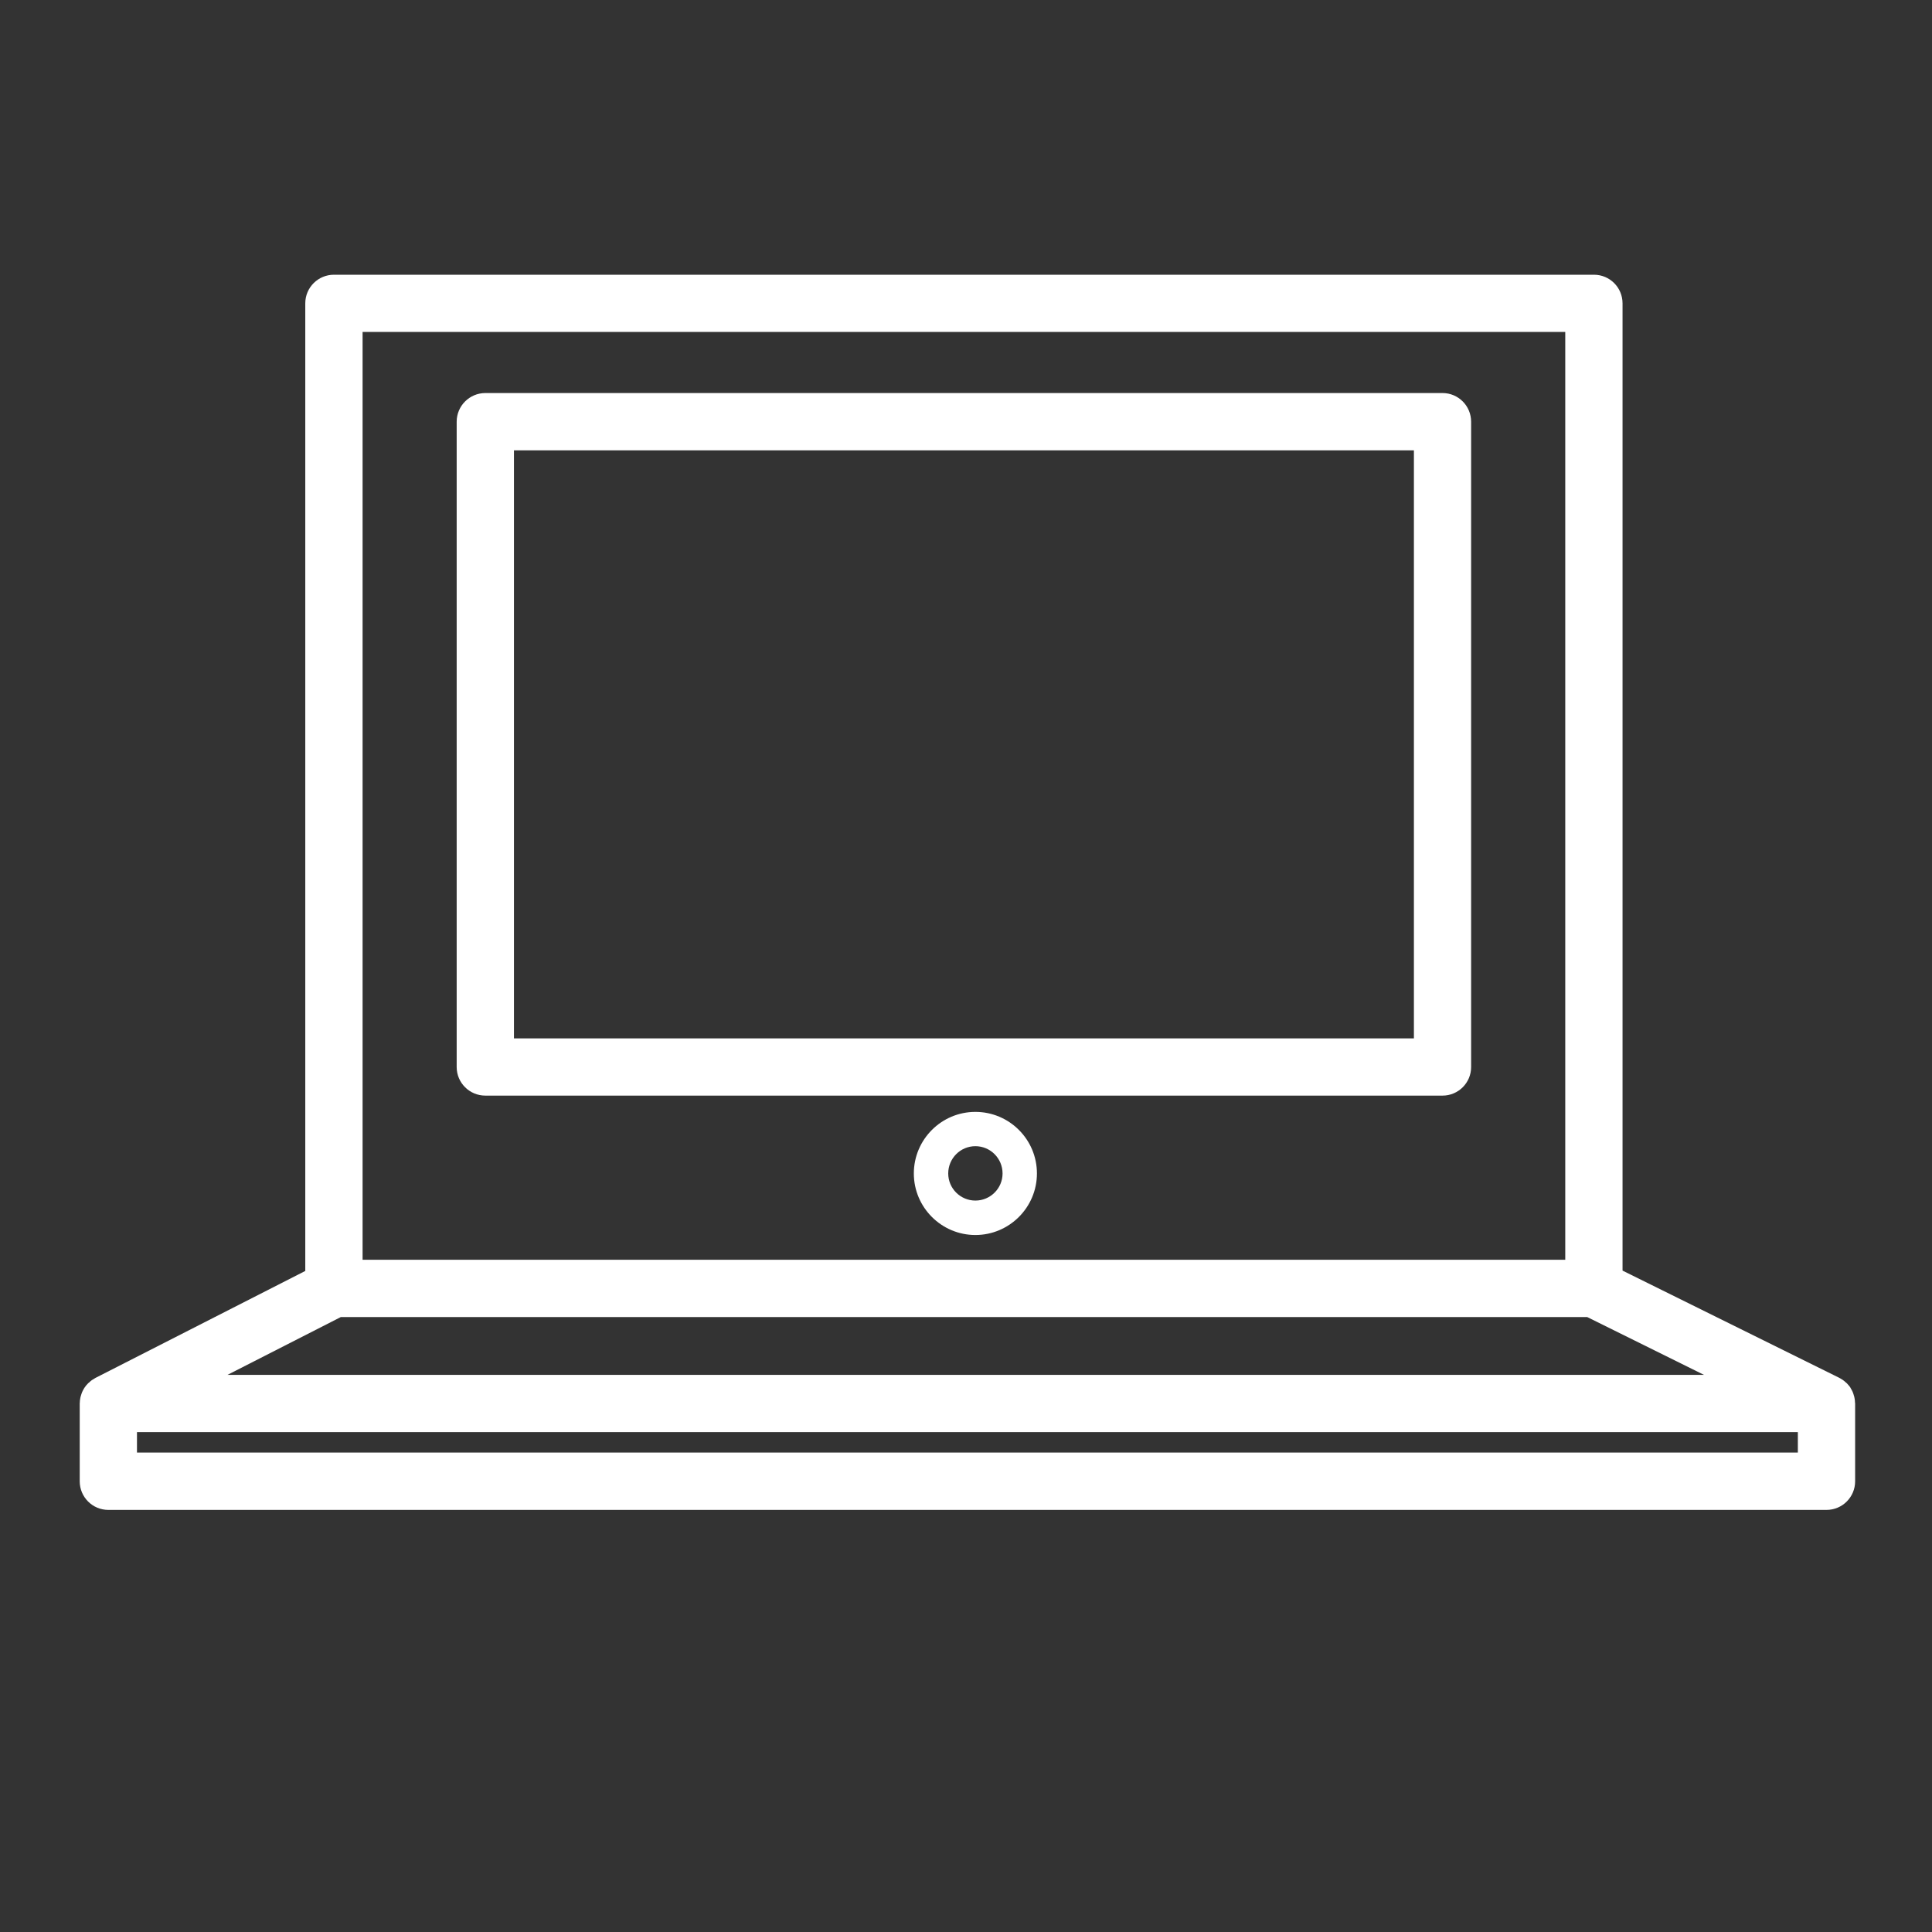 <?xml version="1.0" encoding="utf-8"?>
<!-- Generator: Adobe Illustrator 16.0.0, SVG Export Plug-In . SVG Version: 6.00 Build 0)  -->
<!DOCTYPE svg PUBLIC "-//W3C//DTD SVG 1.1//EN" "http://www.w3.org/Graphics/SVG/1.1/DTD/svg11.dtd">
<svg version="1.1" id="Capa_1" xmlns="http://www.w3.org/2000/svg" xmlns:xlink="http://www.w3.org/1999/xlink" x="0px" y="0px"
	 width="80px" height="80px" viewBox="0 0 80 80" enable-background="new 0 0 80 80" xml:space="preserve">
<rect x="0" y="0" width="80" height="80" fill="#333333" stroke="none"/>
<g id="XMLID_11209_">
	<path id="XMLID_11216_" fill="#FFFFFF" d="M76.797,57.919c-0.006-0.025-0.01-0.054-0.016-0.081
		c-0.012-0.044-0.023-0.086-0.039-0.129c-0.012-0.025-0.02-0.053-0.029-0.077c-0.021-0.048-0.047-0.092-0.074-0.138
		c-0.01-0.015-0.018-0.031-0.027-0.052c-0.043-0.053-0.086-0.11-0.137-0.162c-0.014-0.011-0.029-0.021-0.041-0.034
		c-0.039-0.037-0.08-0.072-0.123-0.102c-0.023-0.015-0.047-0.029-0.072-0.046c-0.029-0.015-0.053-0.031-0.08-0.046l-8.973-4.439
		V12.561c0-0.656-0.529-1.185-1.184-1.185H13.827c-0.654,0-1.186,0.528-1.186,1.185v40.066L3.946,57.06
		c-0.023,0.012-0.047,0.029-0.07,0.045c-0.023,0.015-0.049,0.027-0.074,0.044c-0.039,0.029-0.076,0.061-0.111,0.096
		c-0.018,0.015-0.035,0.025-0.051,0.044c-0.051,0.05-0.096,0.103-0.135,0.164c-0.006,0.005-0.008,0.013-0.012,0.018
		c-0.035,0.054-0.064,0.109-0.09,0.168c-0.01,0.021-0.018,0.046-0.027,0.071c-0.016,0.046-0.029,0.089-0.041,0.133
		c-0.006,0.027-0.01,0.054-0.016,0.083c-0.008,0.046-0.014,0.094-0.014,0.144c-0.002,0.015-0.004,0.029-0.004,0.046v3.221
		c0,0.653,0.529,1.185,1.186,1.185h71.144c0.656,0,1.186-0.531,1.186-1.185v-3.221c0-0.017-0.006-0.031-0.006-0.048
		C76.809,58.017,76.807,57.969,76.797,57.919z M9.42,56.93l4.693-2.394h51.609l4.836,2.394H9.42z M15.014,13.746h49.8v38.419h-49.8
		V13.746z M74.445,60.148H5.672v-0.848h68.773V60.148z"/>
	<path id="XMLID_11213_" fill="#FFFFFF" d="M59.732,16.275H20.098c-0.656,0-1.188,0.531-1.188,1.188v26.721
		c0,0.652,0.531,1.183,1.188,1.183h39.634c0.654,0,1.184-0.53,1.184-1.183V17.463C60.916,16.807,60.387,16.275,59.732,16.275z
		 M58.547,42.997H21.282v-24.35h37.265V42.997z"/>
	<path id="XMLID_11210_" fill="#FFFFFF" d="M40.389,46.041c-1.406,0-2.549,1.143-2.549,2.55c0,1.403,1.143,2.548,2.549,2.548
		c1.406,0,2.548-1.145,2.548-2.548C42.938,47.184,41.795,46.041,40.389,46.041z M40.389,49.713c-0.621,0-1.125-0.504-1.125-1.122
		c0-0.626,0.504-1.13,1.125-1.13c0.619,0,1.125,0.504,1.125,1.13C41.514,49.209,41.008,49.713,40.389,49.713z"/>
</g>
</svg>
